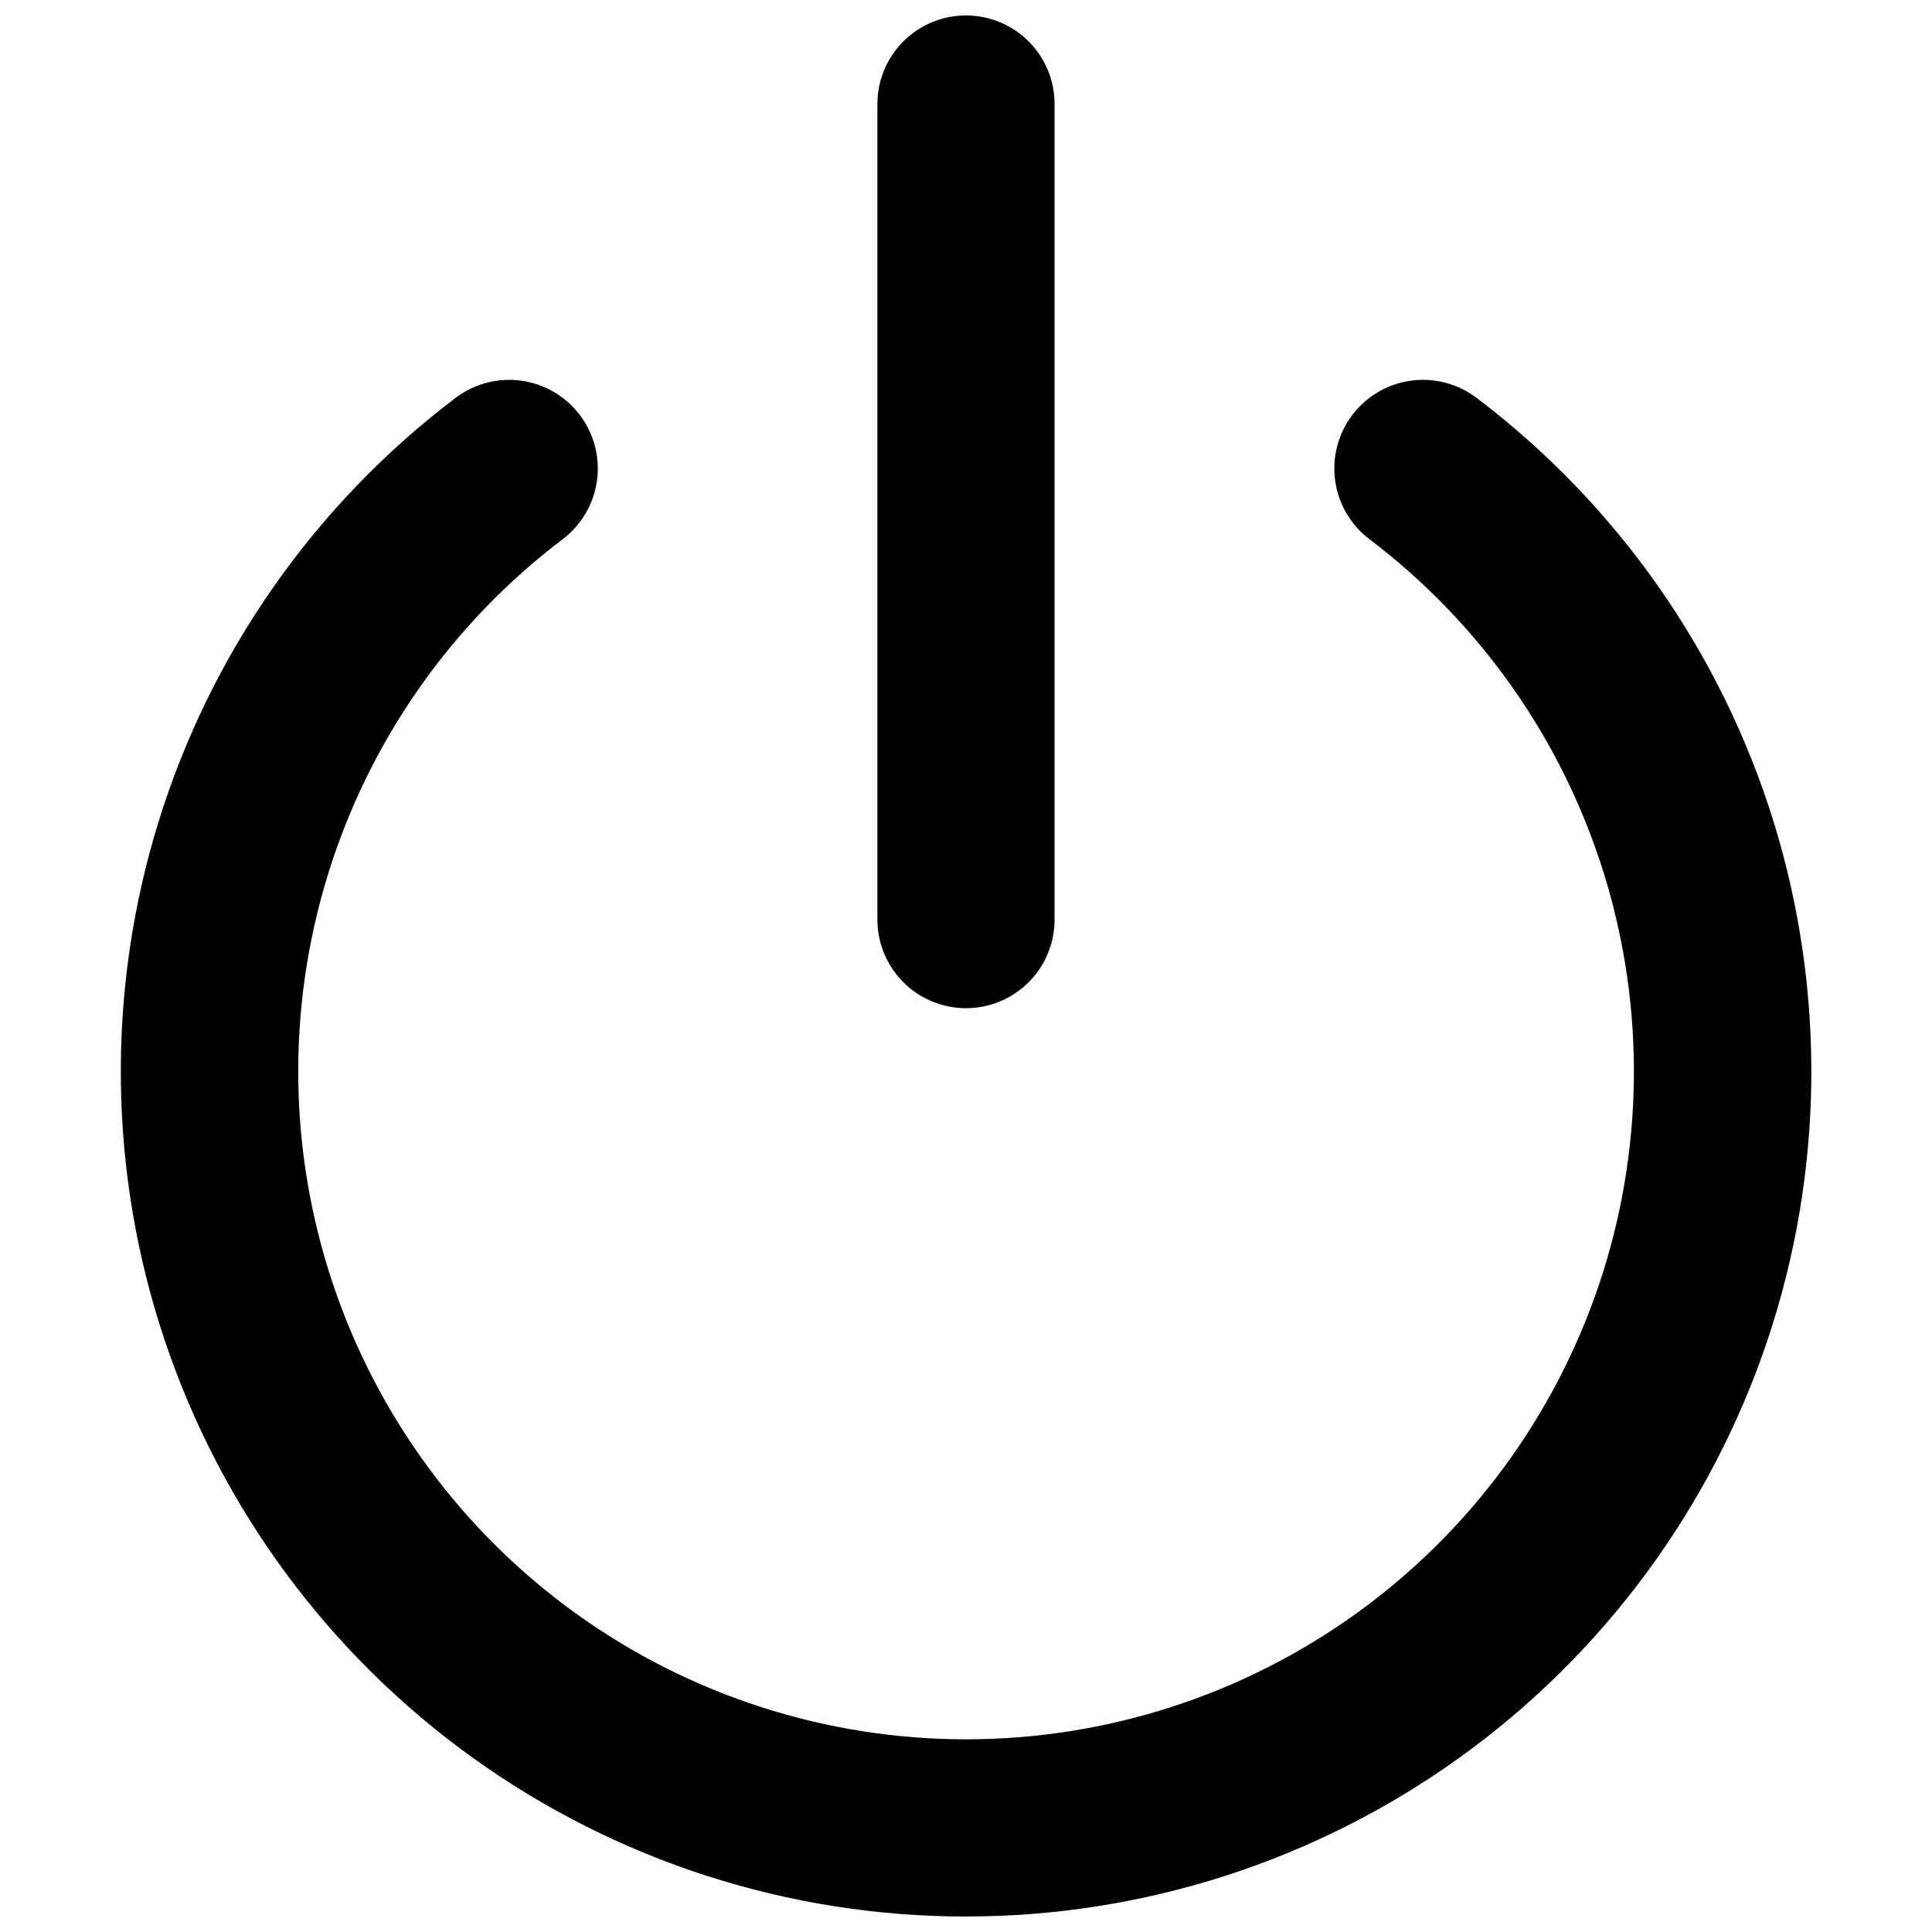 <?xml version="1.0" encoding="UTF-8"?>
<!-- The Best Svg Icon site in the world: iconSvg.co, Visit us! https://iconsvg.co -->
<svg width="800px" height="800px" version="1.1" viewBox="144 144 512 512" xmlns="http://www.w3.org/2000/svg">
 <defs>
  <clipPath id="b">
   <path d="m176 244h449v407.9h-449z"/>
  </clipPath>
  <clipPath id="a">
   <path d="m376 148.09h48v263.91h-48z"/>
  </clipPath>
 </defs>
 <g>
  <g clip-path="url(#b)">
   <path d="m400 651.9c-46.914 0.008-92.645-14.715-130.74-42.094s-66.629-66.031-81.574-110.5c-14.945-44.469-15.551-92.508-1.73-137.34 13.824-44.832 41.375-84.188 78.77-112.52 6.688-5.078 15.574-6.199 23.312-2.945 7.738 3.25 13.156 10.387 14.207 18.715 1.051 8.328-2.418 16.586-9.105 21.664-29.551 22.387-51.324 53.488-62.246 88.918-10.926 35.426-10.449 73.387 1.359 108.53 11.809 35.141 34.355 65.688 64.457 87.328 30.102 21.637 66.238 33.281 103.31 33.281 37.074 0 73.211-11.645 103.31-33.281 30.102-21.641 52.648-52.188 64.457-87.328 11.809-35.145 12.285-73.105 1.359-108.53-10.922-35.43-32.695-66.531-62.246-88.918-4.965-3.769-8.227-9.355-9.074-15.531-0.844-6.172 0.797-12.43 4.566-17.395 3.766-4.965 9.352-8.227 15.527-9.074 6.176-0.844 12.434 0.797 17.395 4.566 37.398 28.332 64.949 67.691 78.773 112.53 13.82 44.832 13.211 92.875-1.742 137.35-14.953 44.469-43.496 83.117-81.598 110.49-38.102 27.375-83.84 42.094-130.75 42.074z"/>
  </g>
  <g clip-path="url(#a)">
   <path d="m400 411.18c-6.227 0-12.199-2.473-16.602-6.875-4.402-4.406-6.879-10.375-6.879-16.602v-216.14c0-8.387 4.477-16.137 11.738-20.332 7.266-4.191 16.215-4.191 23.48 0 7.262 4.195 11.738 11.945 11.738 20.332v216.09c0.012 6.234-2.453 12.219-6.859 16.633-4.402 4.414-10.383 6.894-16.617 6.894z"/>
  </g>
 </g>
</svg>